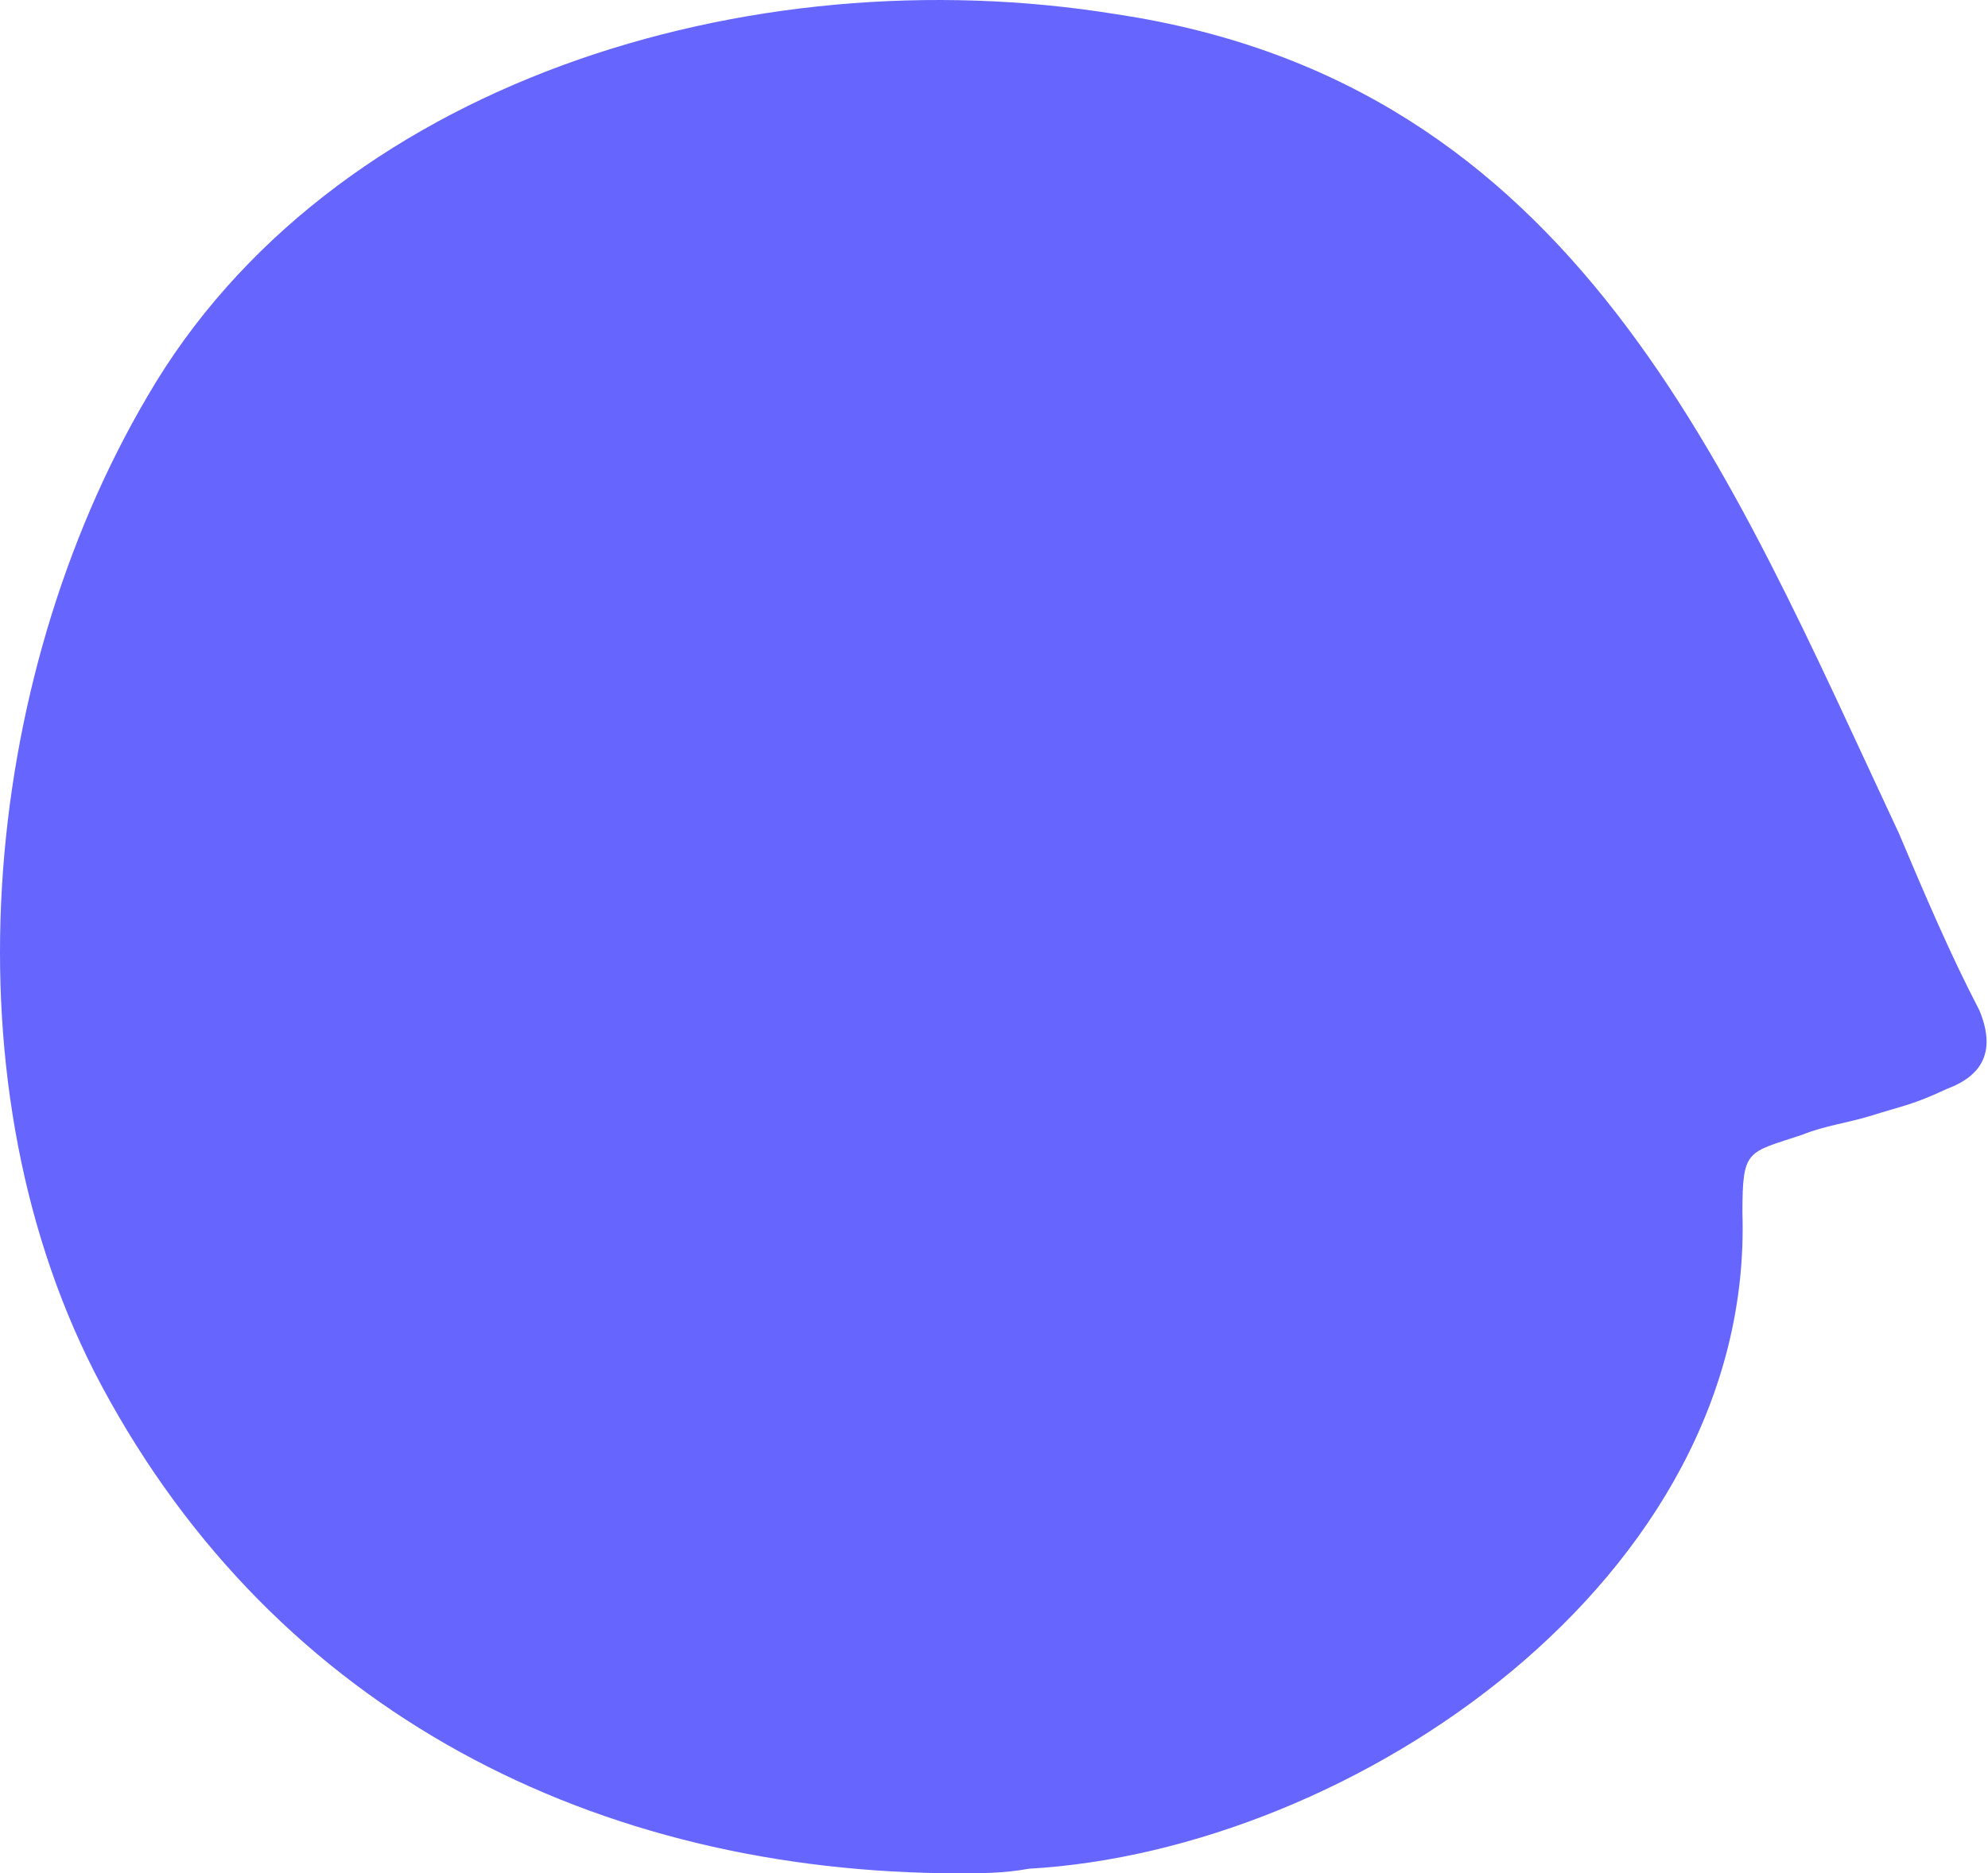 <?xml version="1.0" encoding="UTF-8"?> <svg xmlns="http://www.w3.org/2000/svg" width="679" height="640" viewBox="0 0 679 640" fill="none"><path d="M327.863 640C203.666 640 94.404 584.976 34.664 473.356C-19.574 371.955 -6.997 232.823 50.385 135.352C112.484 28.448 255.546 -15.571 381.315 4.866C538.526 28.448 590.406 160.506 648.574 284.702C657.221 305.14 665.867 325.577 676.086 345.229C681.589 358.592 677.658 367.238 665.081 371.955C653.29 377.457 650.932 377.457 638.355 381.387C630.495 383.746 623.42 384.532 615.56 387.676C596.694 393.964 595.122 392.392 595.122 414.402C599.053 539.385 462.279 632.139 351.445 638.428C342.798 640 334.938 640 327.863 640Z" fill="#6666FF"></path></svg> 